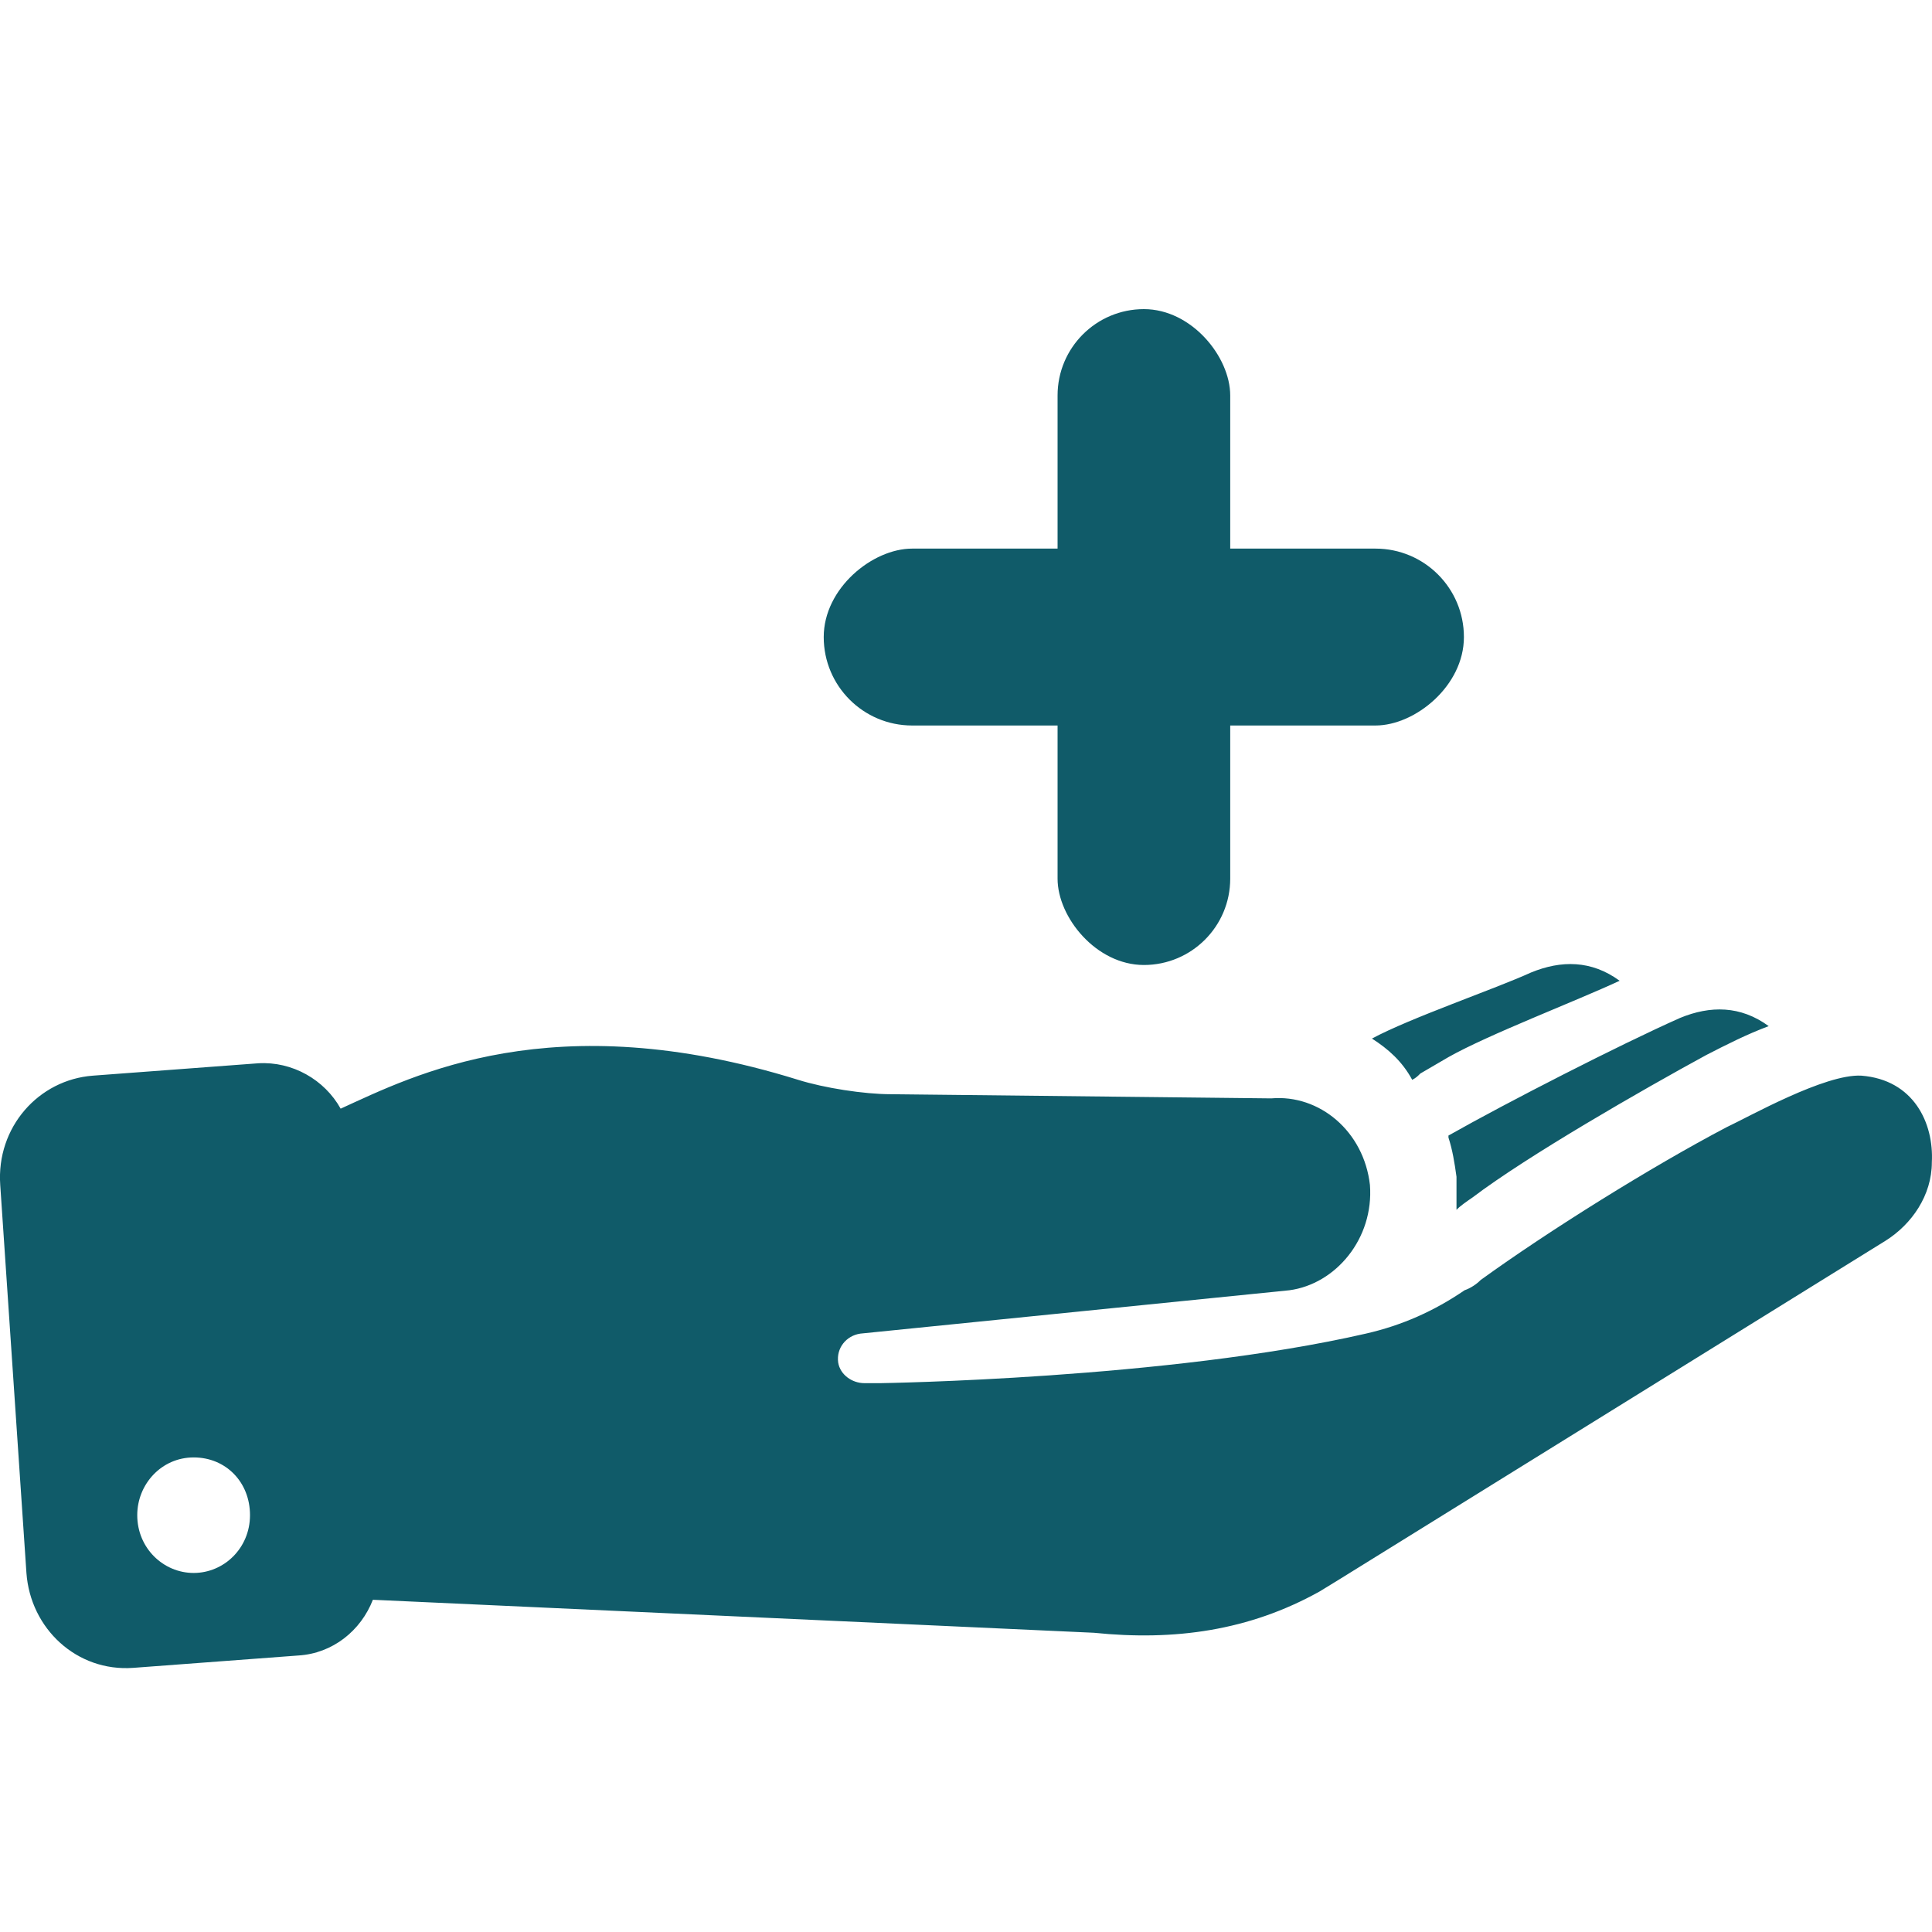 <svg width="25" height="25" viewBox="0 0 25 25" fill="none" xmlns="http://www.w3.org/2000/svg">
<path d="M24.086 13.919C23.617 13.893 22.627 14.453 22.34 14.587C21.375 15.094 20.046 15.922 19.16 16.563C19.108 16.616 19.03 16.669 18.951 16.696C18.561 16.963 18.144 17.15 17.674 17.257C15.12 17.844 11.393 17.898 11.393 17.898H11.185C11.028 17.898 10.872 17.791 10.846 17.631C10.82 17.444 10.95 17.284 11.132 17.257L16.684 16.696C17.284 16.616 17.779 16.028 17.727 15.334C17.649 14.64 17.075 14.159 16.45 14.213L11.524 14.159C11.185 14.159 10.664 14.079 10.325 13.972C7.145 12.985 5.347 13.919 4.408 14.346C4.2 13.972 3.783 13.732 3.34 13.759L1.202 13.919C0.499 13.972 -0.049 14.586 0.003 15.334L0.342 20.354C0.394 21.075 0.994 21.635 1.724 21.582L3.861 21.422C4.304 21.395 4.669 21.102 4.825 20.701L14.156 21.128C15.198 21.235 16.163 21.102 17.075 20.594L17.336 20.434L24.399 16.055C24.738 15.842 24.998 15.468 24.998 15.04C25.025 14.533 24.764 13.972 24.086 13.919L24.086 13.919ZM2.506 20.354C2.115 20.354 1.776 20.034 1.776 19.606C1.776 19.206 2.089 18.859 2.506 18.859C2.923 18.859 3.235 19.179 3.235 19.606C3.235 20.034 2.897 20.354 2.506 20.354ZM18.847 15.655V15.227C18.821 15.04 18.795 14.88 18.743 14.72V14.694C19.499 14.266 20.959 13.519 21.74 13.172C22.131 13.011 22.522 13.011 22.887 13.278C22.601 13.385 22.34 13.518 22.079 13.652C21.245 14.106 19.76 14.96 19.056 15.494C18.978 15.548 18.899 15.601 18.847 15.655ZM17.753 13.439C18.248 13.172 19.343 12.798 19.812 12.584C20.202 12.424 20.593 12.424 20.958 12.691C20.385 12.958 19.264 13.385 18.743 13.679L18.378 13.892C18.352 13.919 18.326 13.946 18.274 13.973C18.144 13.732 17.961 13.572 17.753 13.439Z" fill="#105B69"/>
<rect x="13.685" y="4" width="2.234" height="8.487" rx="1.117" fill="#105B69"/>
<rect x="10.659" y="9.388" width="2.289" height="8.284" rx="1.144" transform="rotate(-90 10.659 9.388)" fill="#105B69"/>
</svg>
